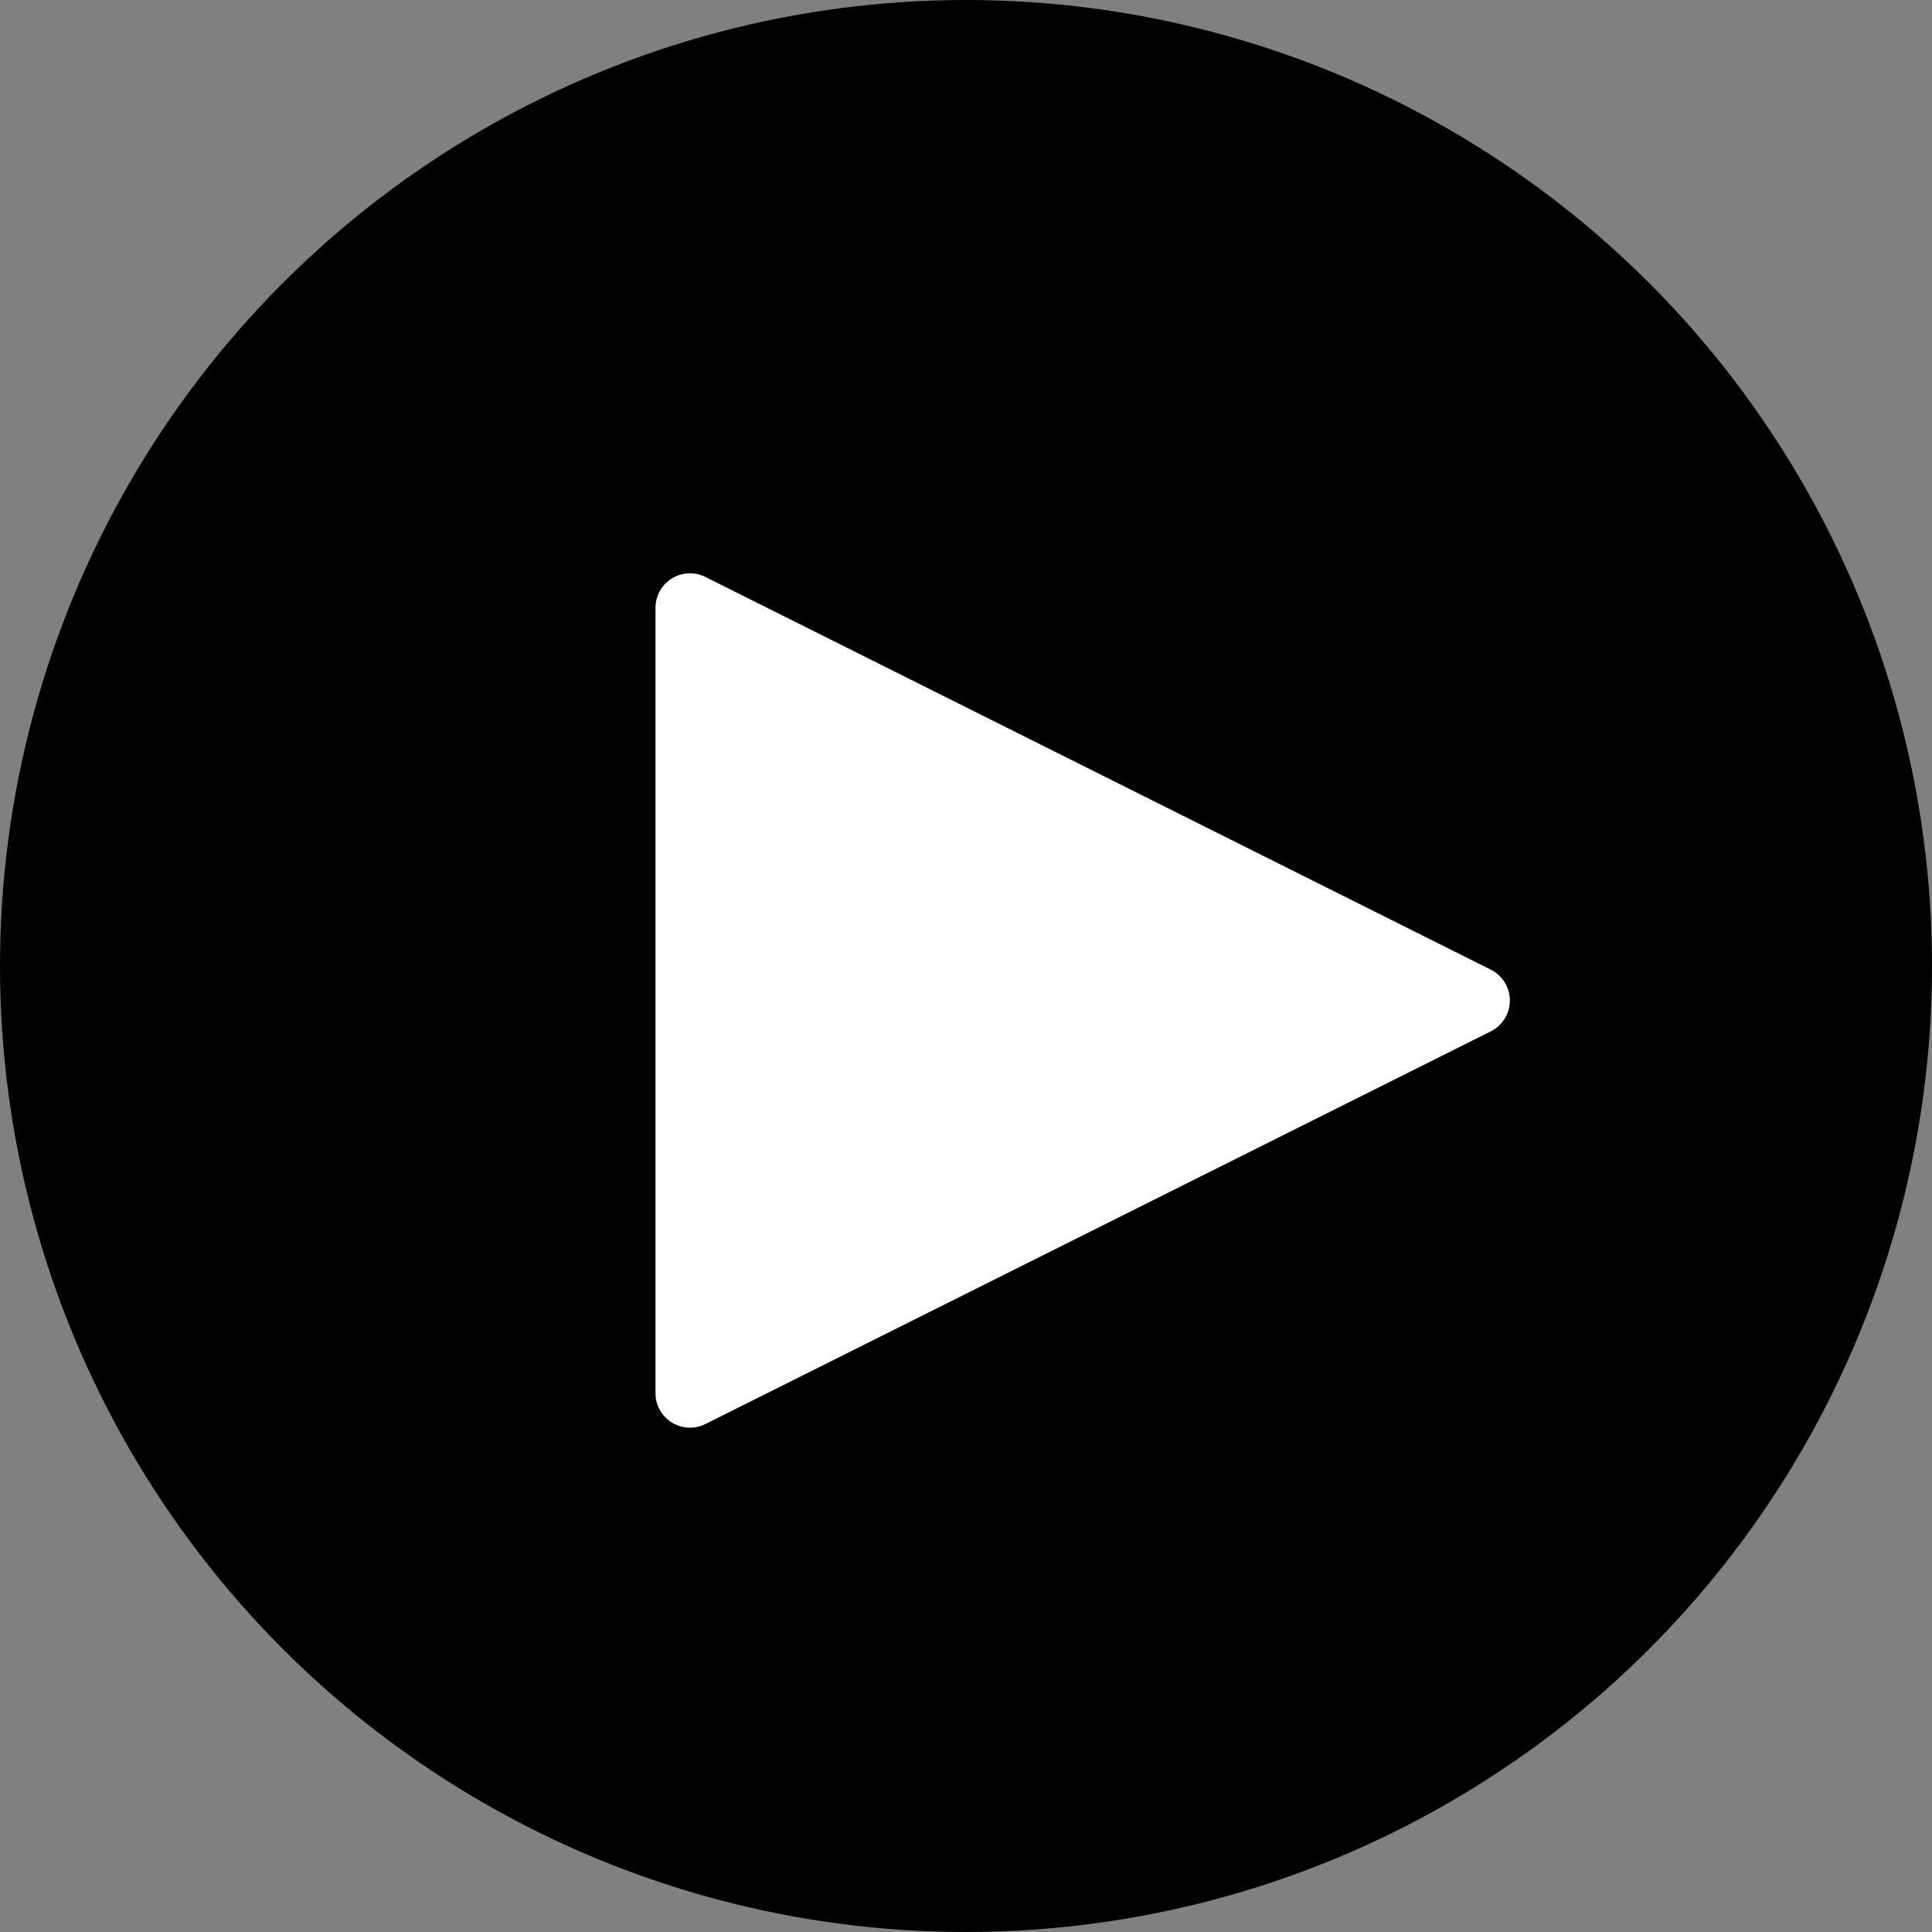 <svg xmlns="http://www.w3.org/2000/svg" width="28" height="28" viewBox="0 0 28 28">
  <rect x="0" y="0" width="28" height="28" fill="#808080" stroke="none"/>
  <g id="Group_10351" data-name="Group 10351" transform="translate(-5835 23903)">
    <circle id="Ellipse_142" data-name="Ellipse 142" cx="14" cy="14" r="14" transform="translate(5835 -23903)"/>
    <path id="Polygon_8" data-name="Polygon 8" d="M6.053.894a.5.5,0,0,1,.894,0l5.691,11.382a.5.5,0,0,1-.447.724H.809a.5.5,0,0,1-.447-.724Z" transform="translate(5857.5 -23895) rotate(90)" fill="#fff"/>
  </g>
</svg>
